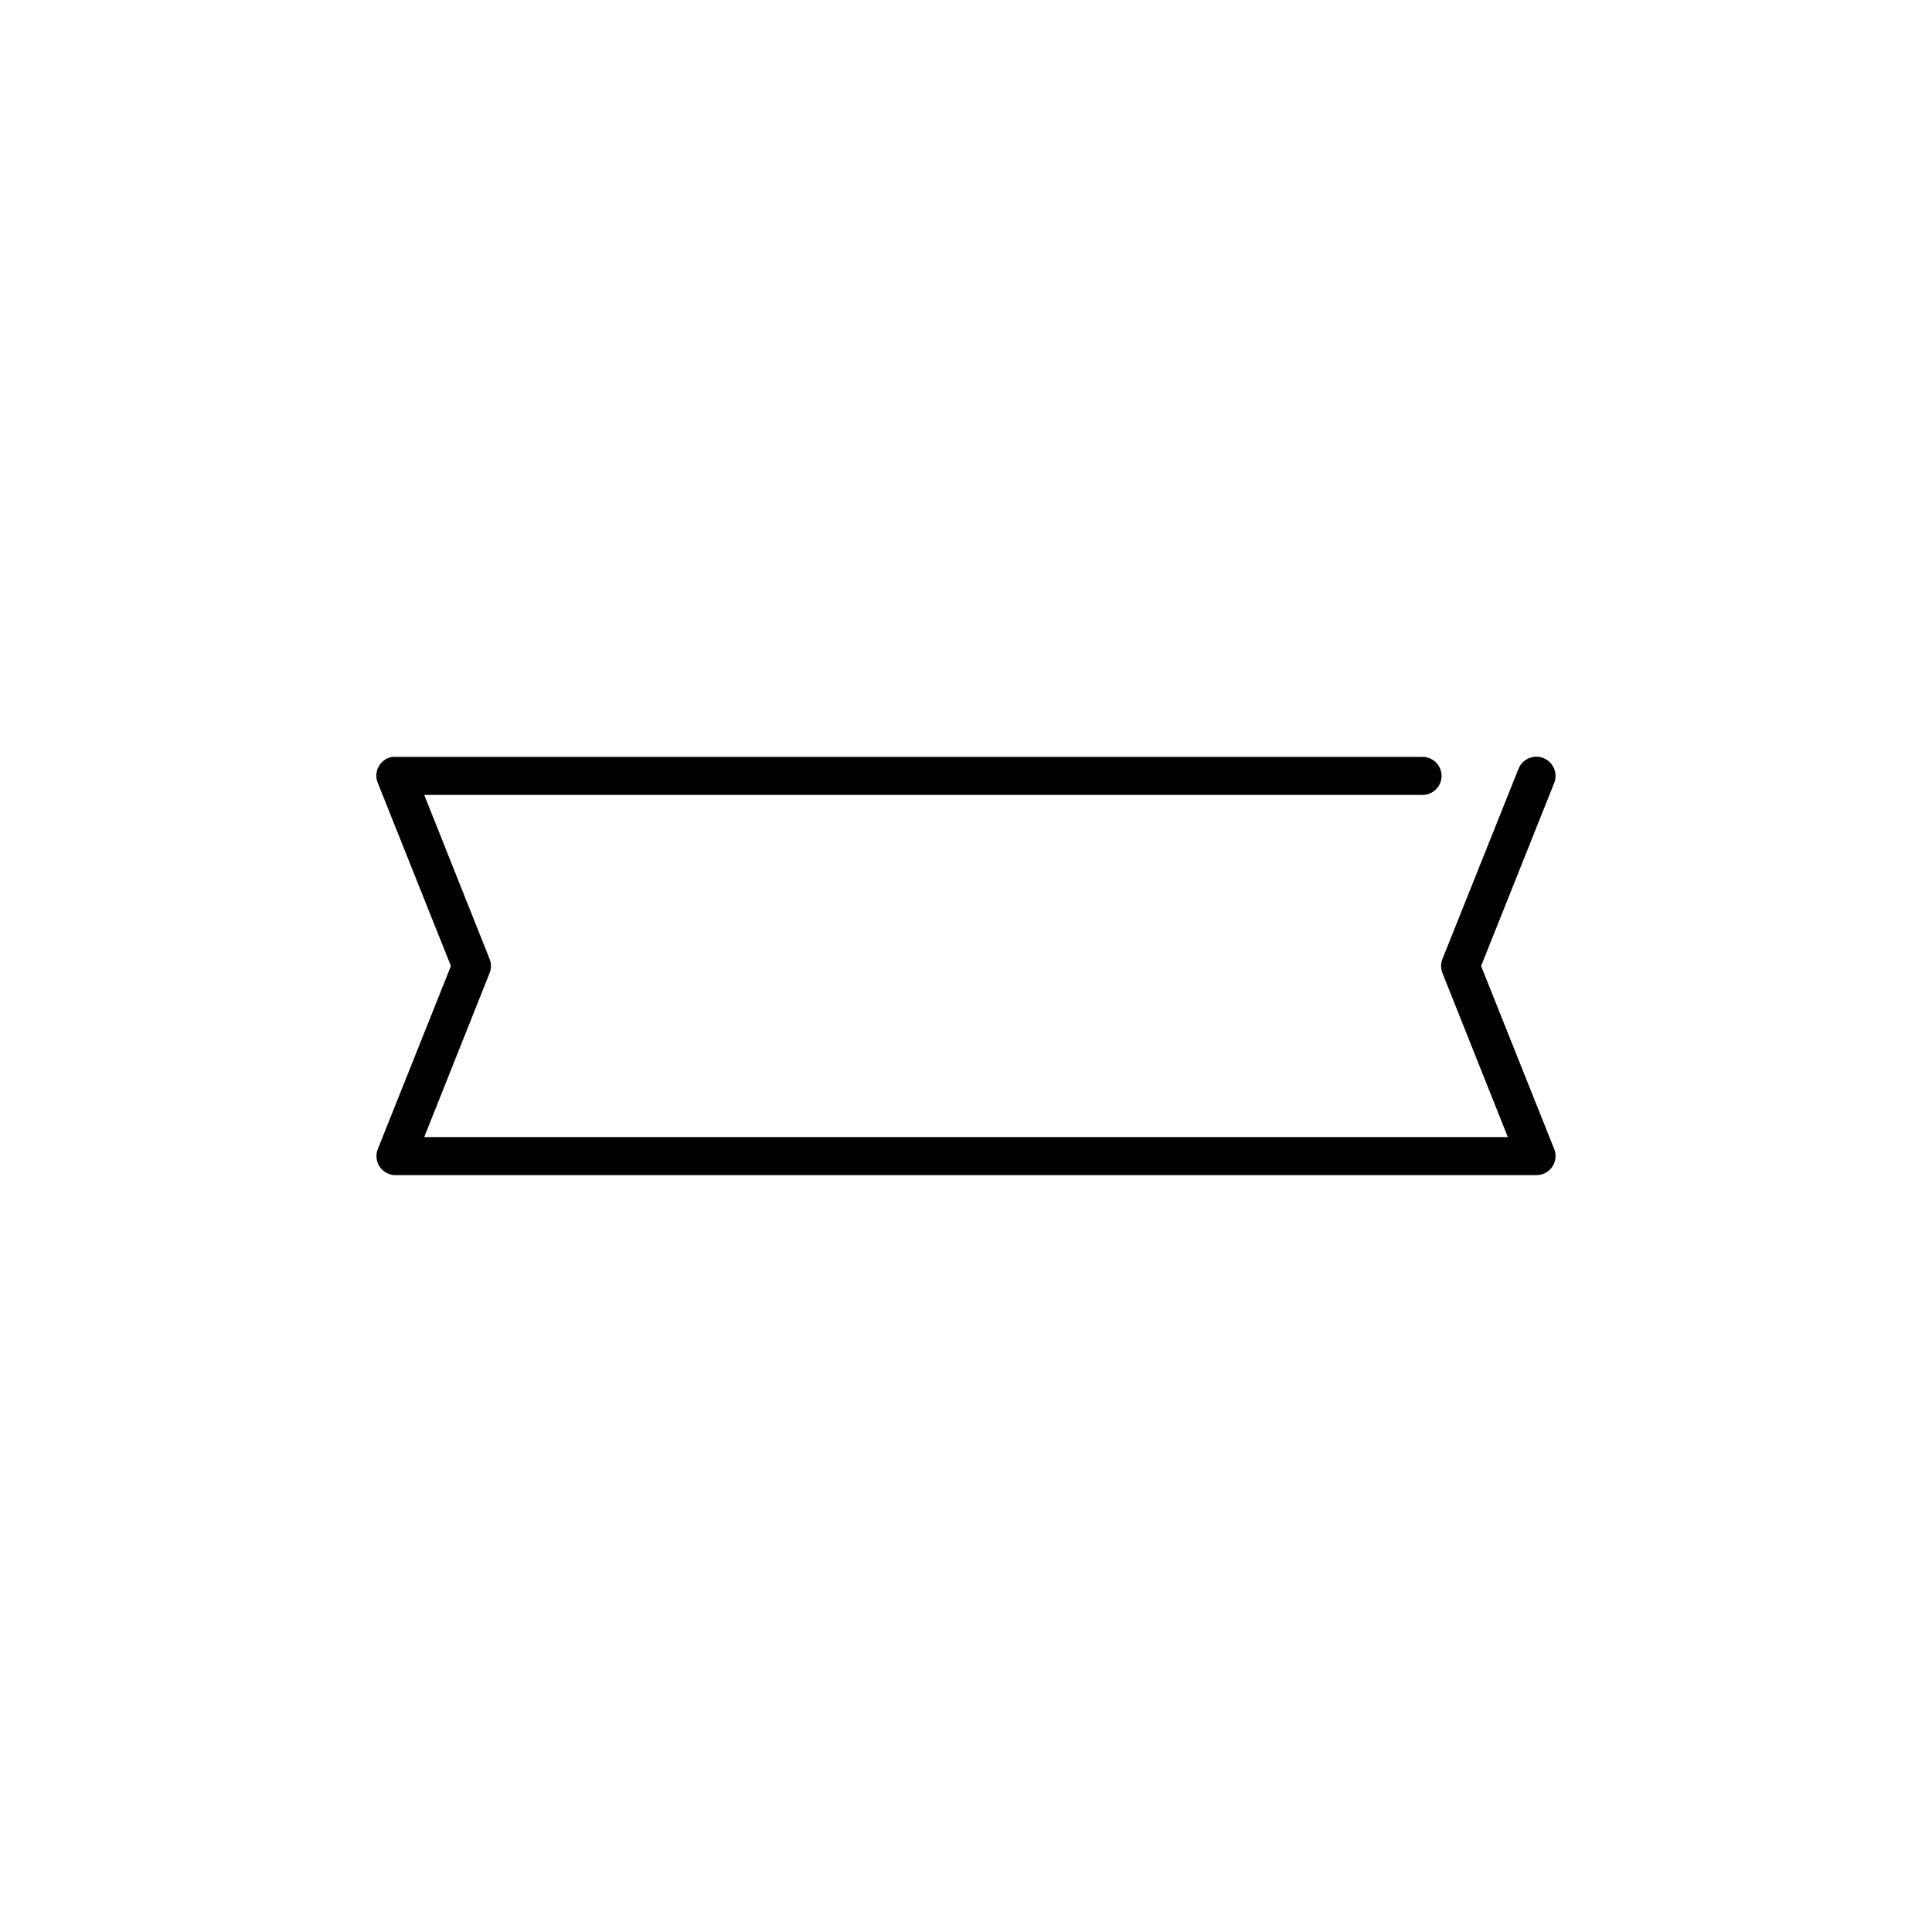 <?xml version="1.0" encoding="UTF-8"?>
<!-- Uploaded to: ICON Repo, www.svgrepo.com, Generator: ICON Repo Mixer Tools -->
<svg fill="#000000" width="800px" height="800px" version="1.1" viewBox="144 144 512 512" xmlns="http://www.w3.org/2000/svg">
 <path d="m247.91 344.58c-1.512 0.266-2.824 1.203-3.562 2.555-0.734 1.348-0.812 2.957-0.215 4.375l19.363 48.492-19.363 48.488c-0.633 1.562-0.441 3.336 0.508 4.731 0.949 1.391 2.531 2.215 4.215 2.199h302.29c1.684 0.016 3.266-0.809 4.215-2.199 0.949-1.395 1.141-3.168 0.508-4.731l-19.363-48.488 19.363-48.492c1.043-2.609-0.223-5.57-2.832-6.613s-5.57 0.227-6.613 2.832l-20.152 50.383c-0.488 1.211-0.488 2.566 0 3.777l17.32 43.453h-287.17l17.316-43.453c0.492-1.211 0.492-2.566 0-3.777l-17.316-43.453h264.5c1.348 0.02 2.648-0.504 3.609-1.449 0.957-0.949 1.5-2.242 1.5-3.59 0-1.348-0.543-2.641-1.5-3.586-0.961-0.949-2.262-1.473-3.609-1.453h-272.06c-0.156-0.008-0.316-0.008-0.473 0-0.156-0.008-0.312-0.008-0.473 0z"/>
</svg>